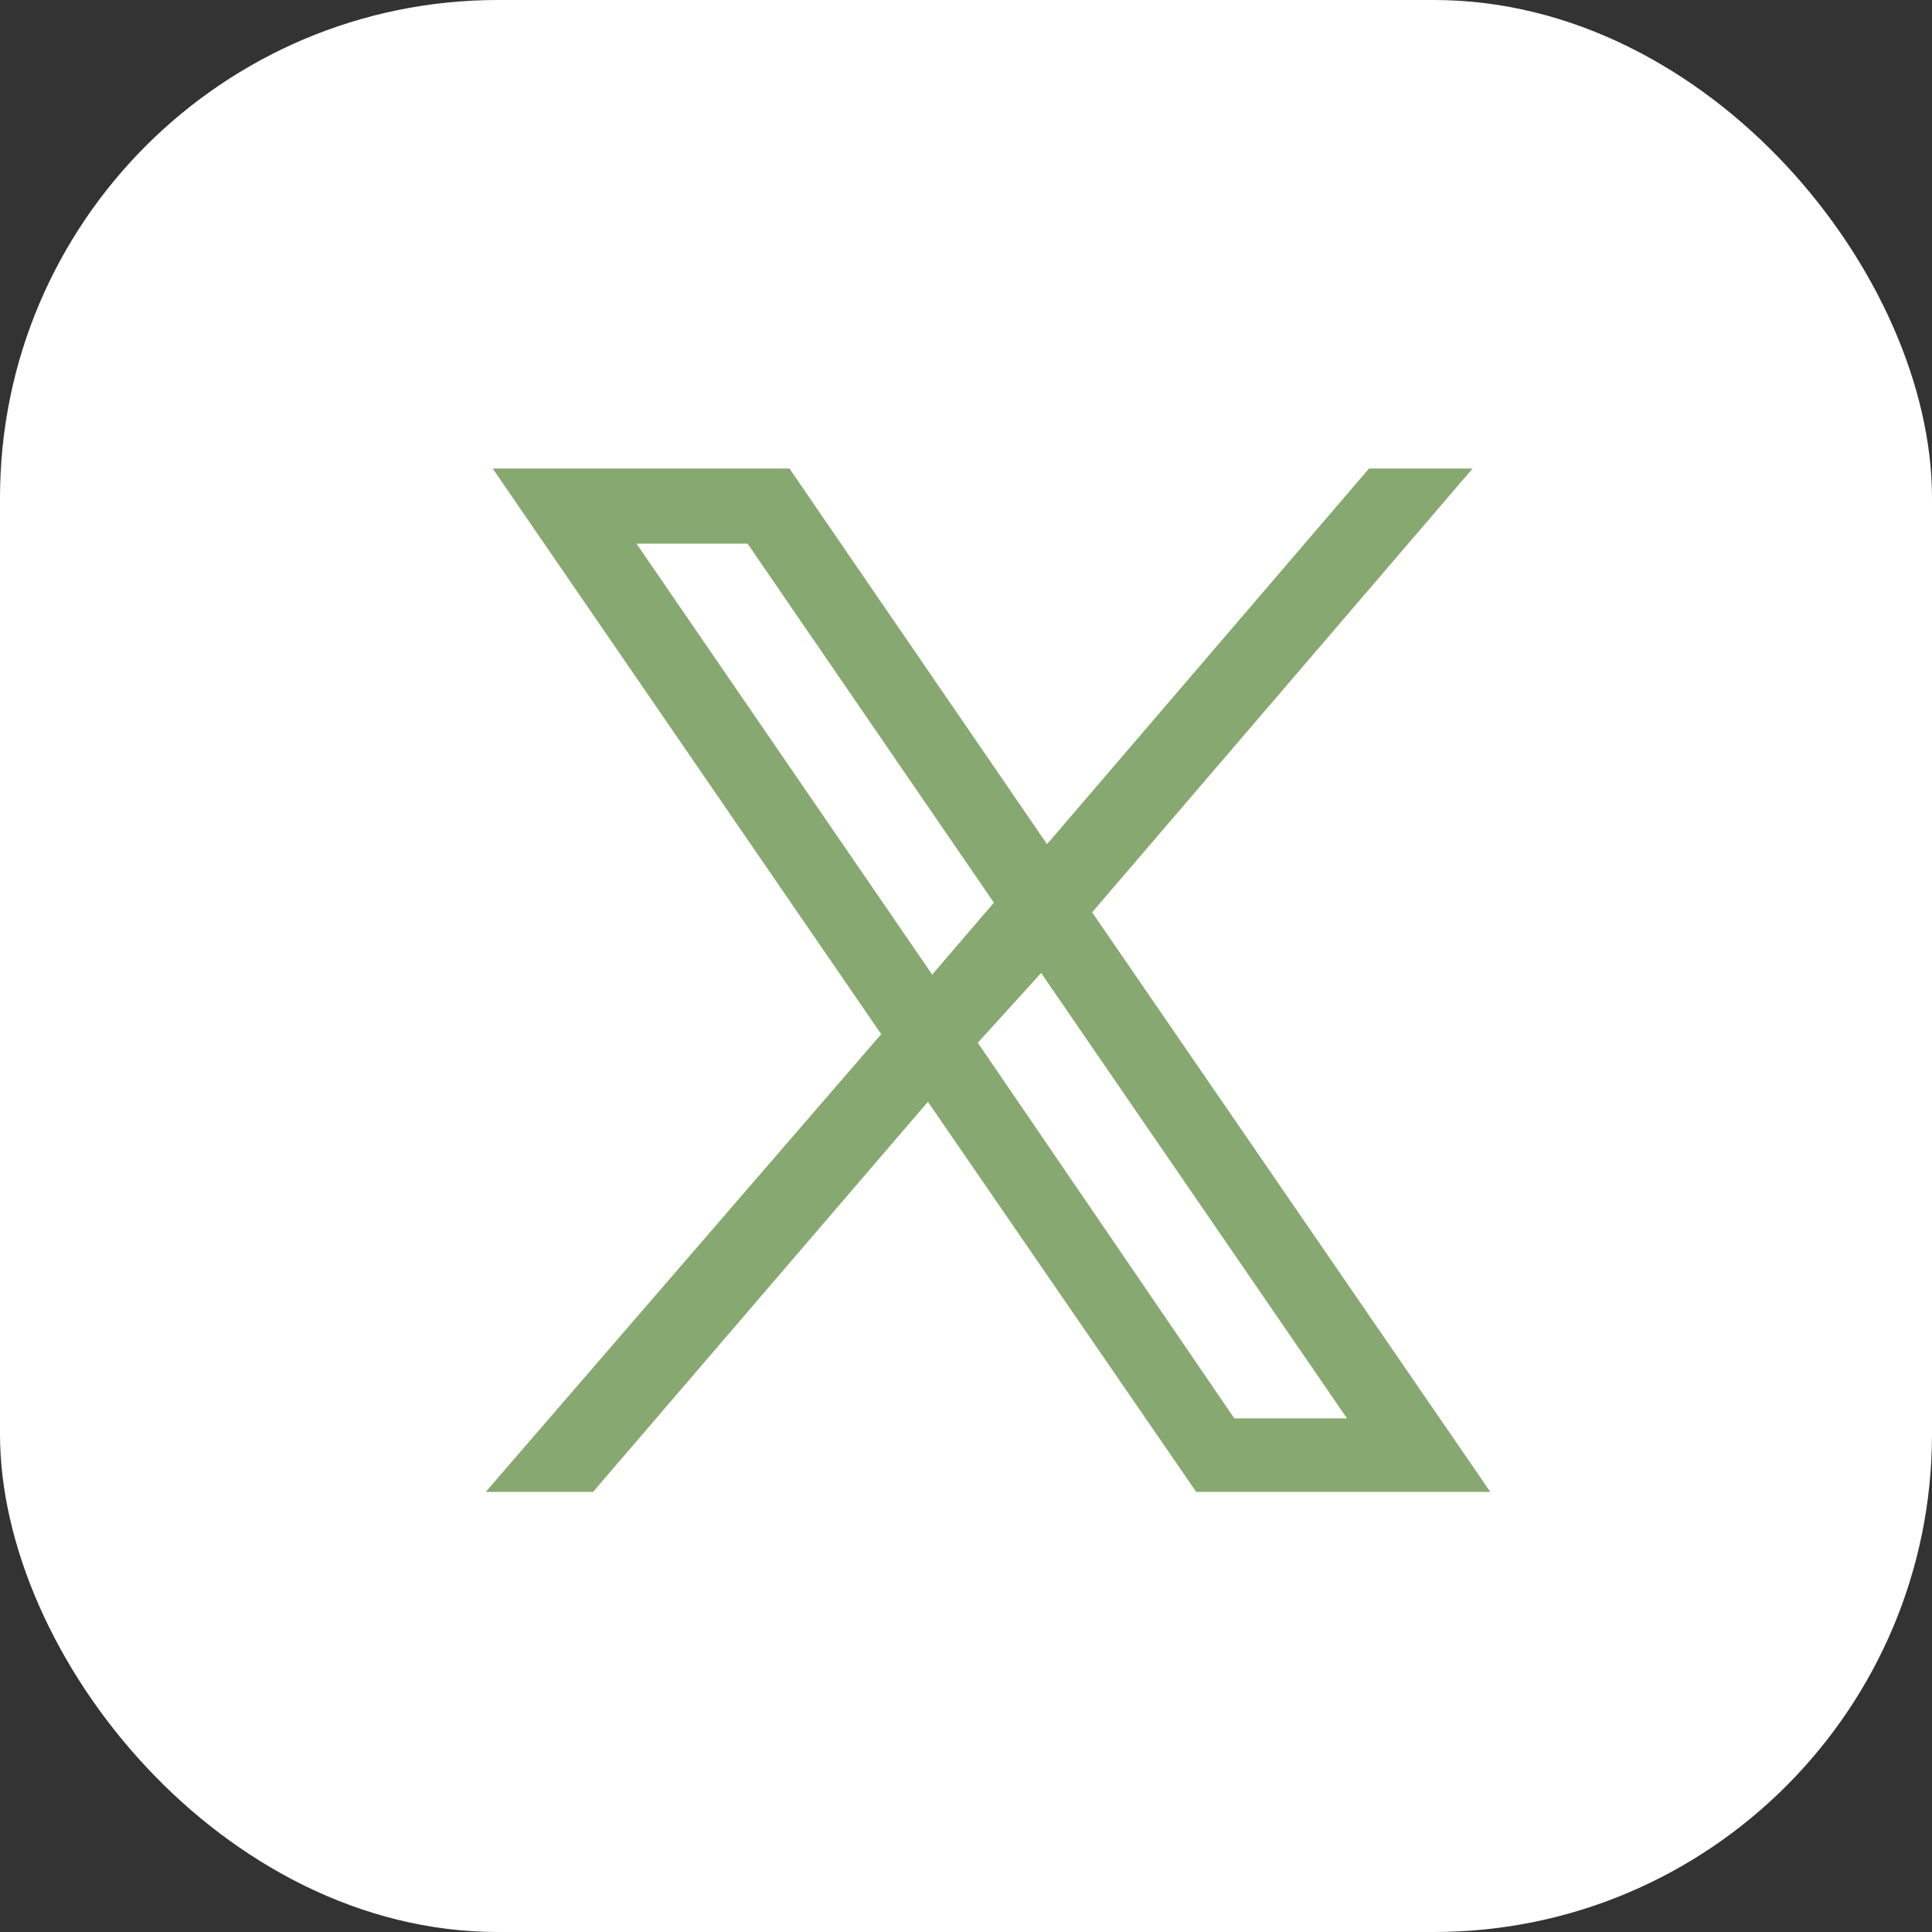 <svg xmlns="http://www.w3.org/2000/svg" viewBox="0 0 36 36"><rect x="0" y="0" width="36" height="36" fill="#333333" stroke="none"/><defs><style>.cls-1{fill:#fff;}.cls-2{fill:#87a870;}</style></defs><g id="レイヤー_2" data-name="レイヤー 2"><g id="フッター"><rect class="cls-1" width="36" height="36" rx="9.28"/><path class="cls-2" d="M27.77,27.8,20.35,17l7.09-8.27H25.51l-6,7-4.8-7H9.18l7.24,10.54L9.05,27.8h2l6.24-7.27,5,7.27ZM11.86,10.13h2.07l4.59,6.69-1.15,1.34Zm7.54,8,5.7,8.3H23l-4.78-7Z"/></g></g></svg>